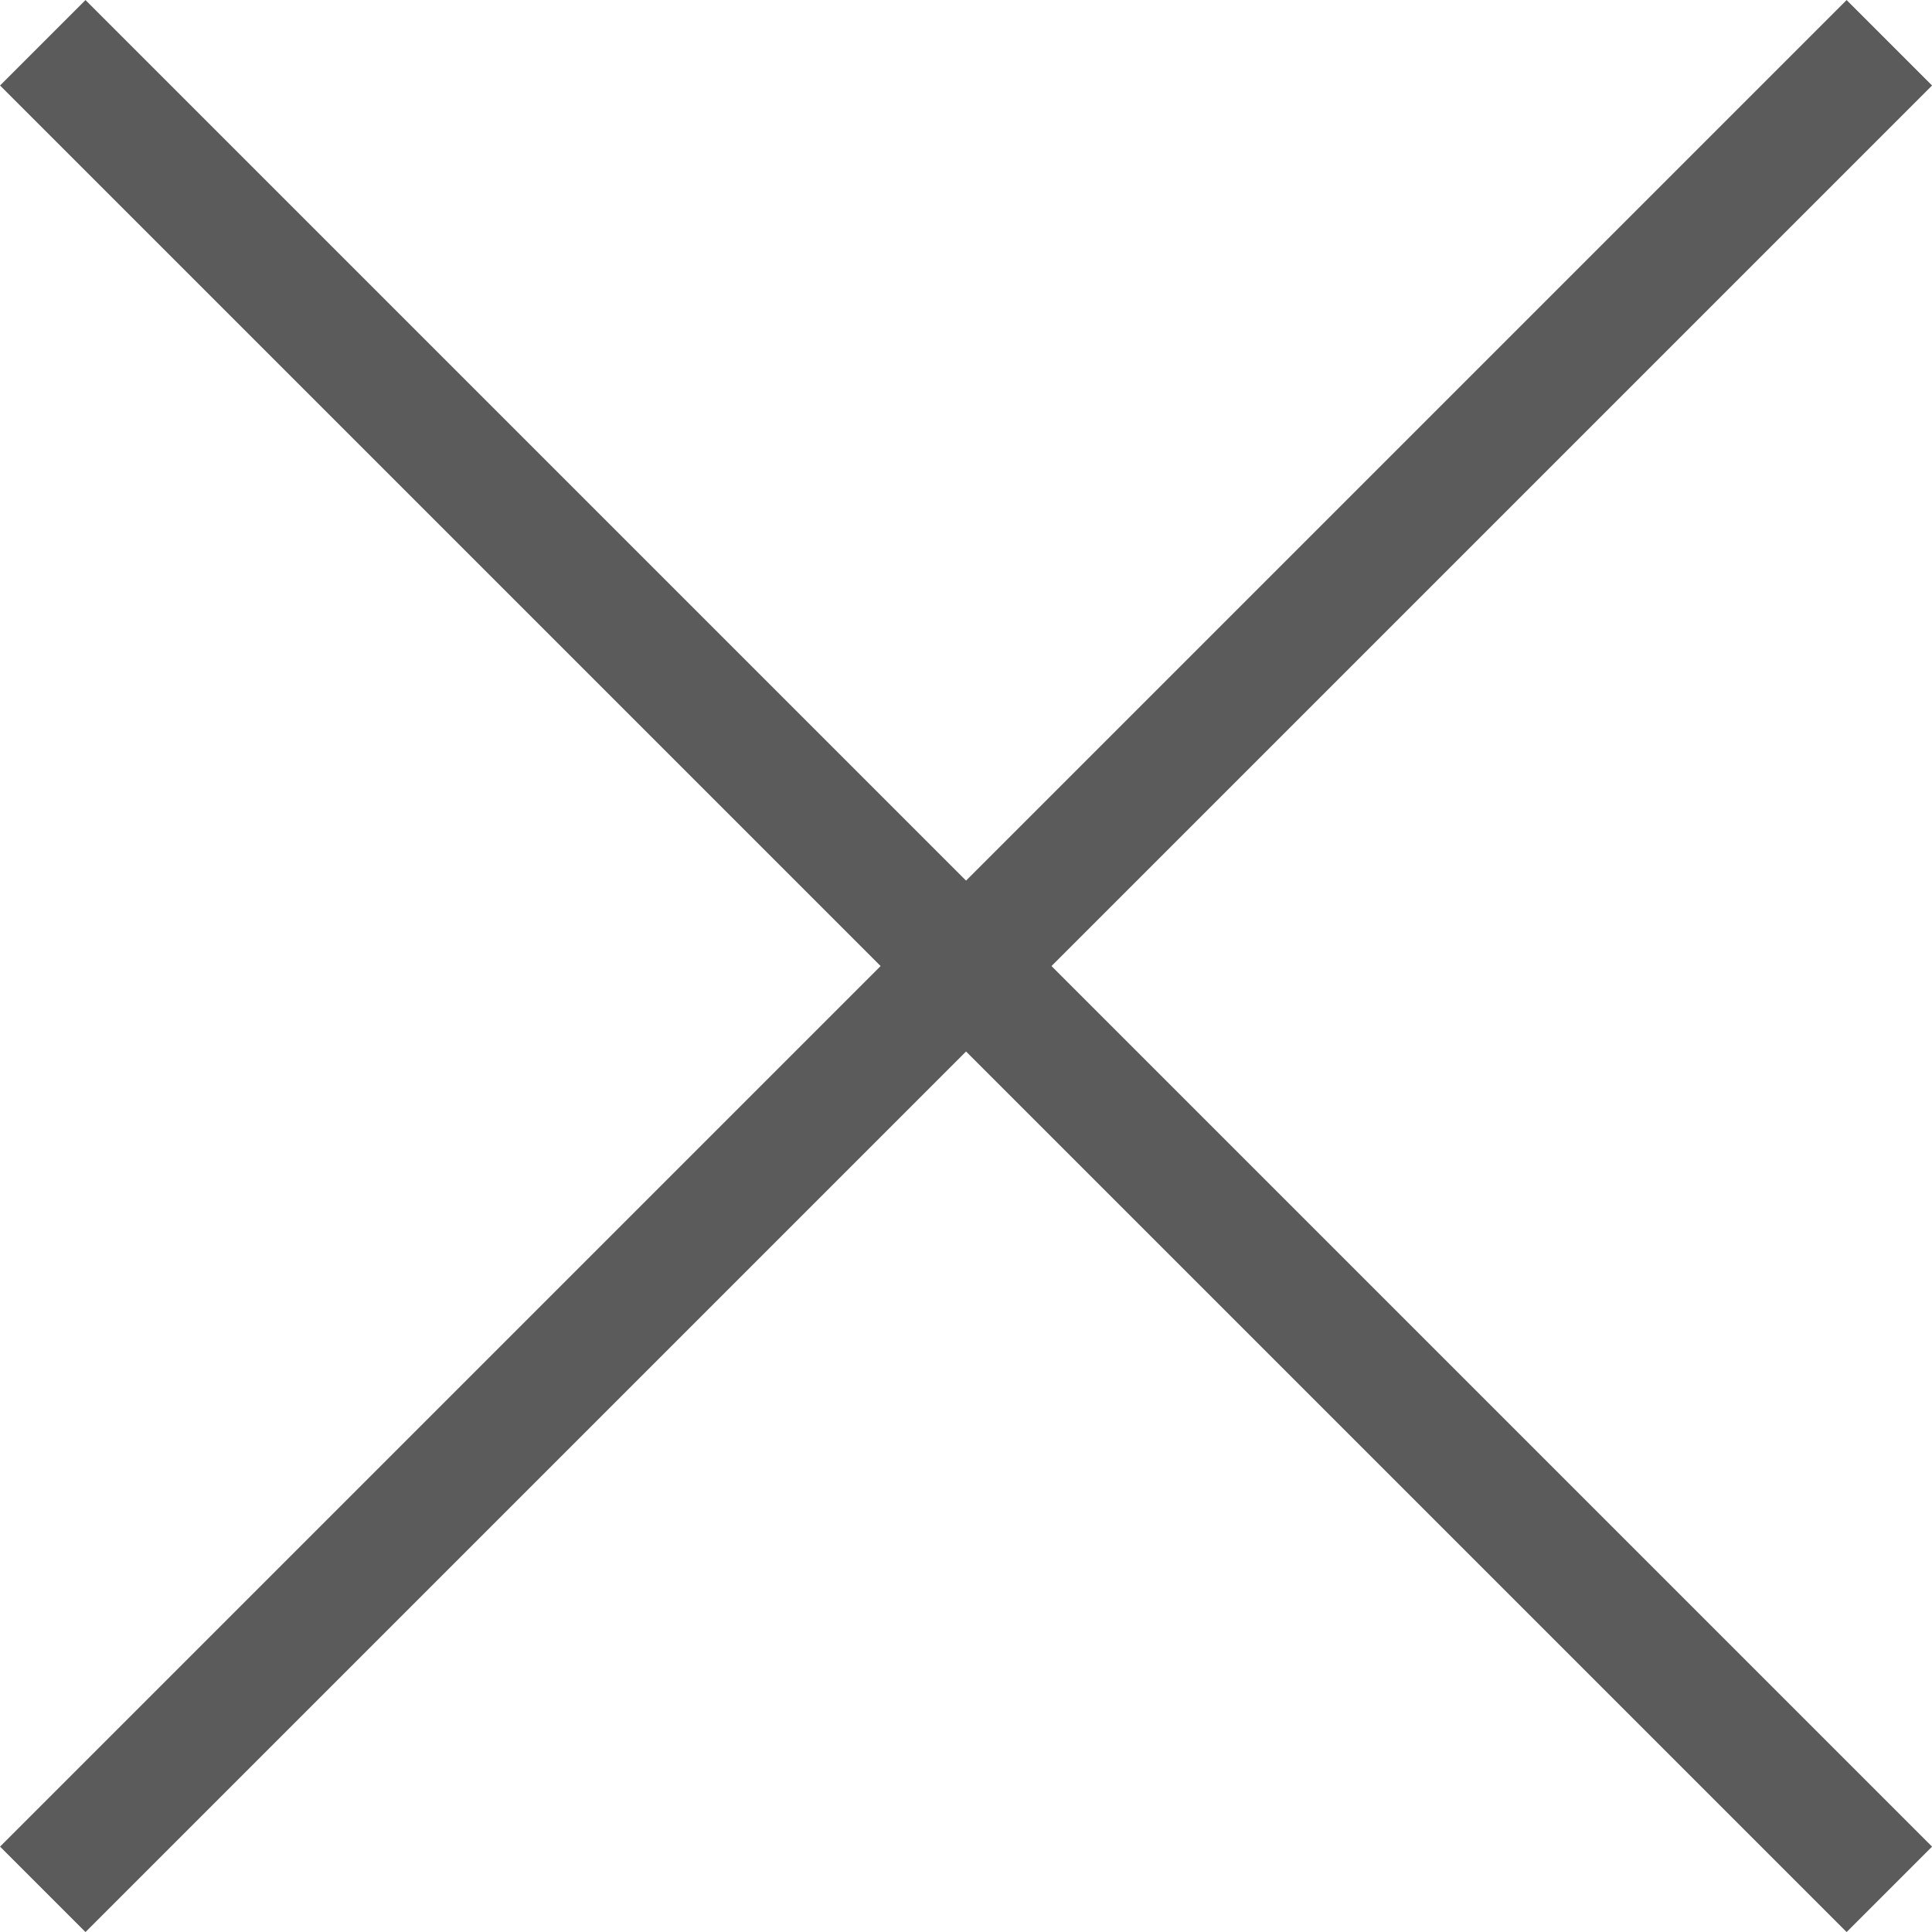 <svg xmlns="http://www.w3.org/2000/svg" width="15.99" height="15.99" viewBox="0 0 15.99 15.99">
  <g id="Group_148" data-name="Group 148" transform="translate(-1684.146 -157.146)">
    <line id="Line_3" data-name="Line 3" y1="15.283" x2="15.283" transform="translate(1684.5 157.5)" fill="none" stroke="#5b5b5b" stroke-width="1"/>
    <line id="Line_4" data-name="Line 4" x2="15.283" y2="15.283" transform="translate(1684.5 157.5)" fill="none" stroke="#5b5b5b" stroke-width="1"/>
  </g>
</svg>
